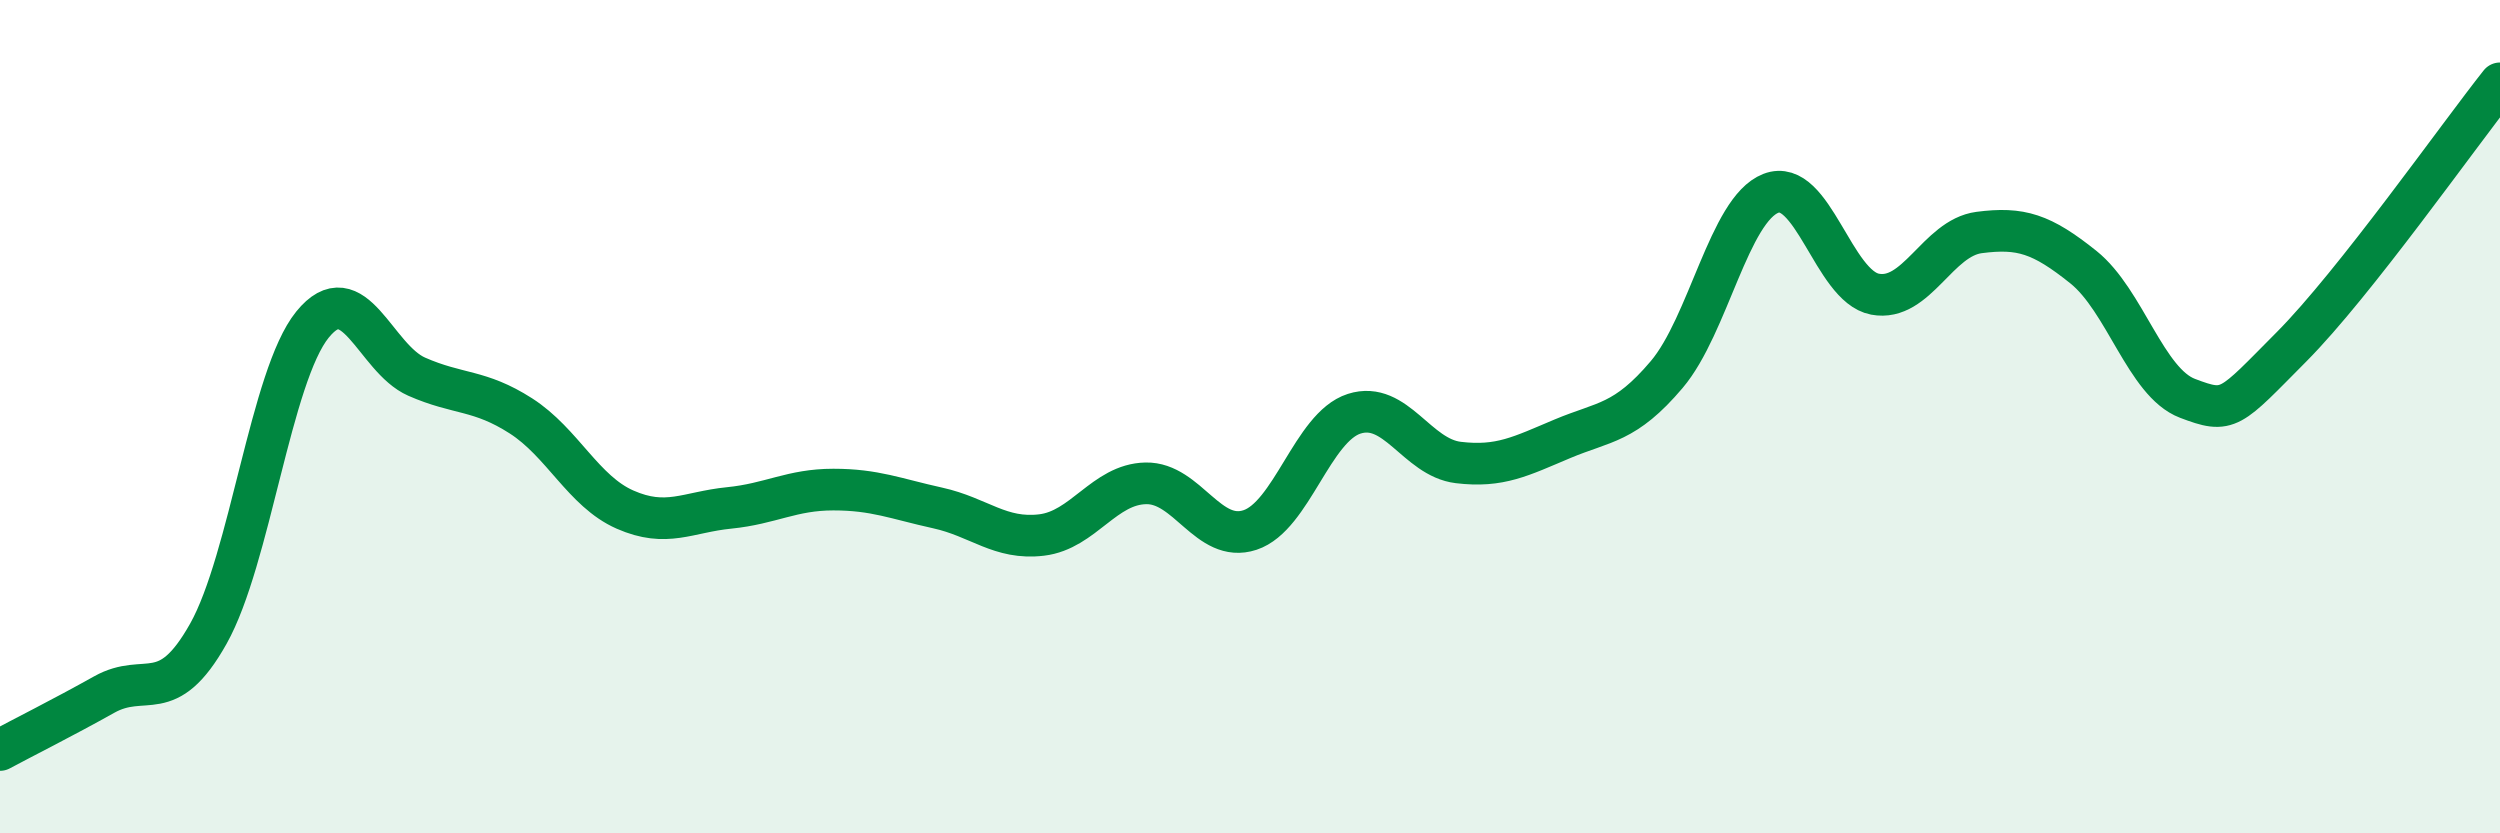 
    <svg width="60" height="20" viewBox="0 0 60 20" xmlns="http://www.w3.org/2000/svg">
      <path
        d="M 0,18 C 0.5,17.73 1.5,17.23 2.5,16.67 C 3.5,16.11 4,16.99 5,15.21 C 6,13.43 6.5,9.02 7.5,7.79 C 8.5,6.56 9,8.6 10,9.04 C 11,9.48 11.5,9.34 12.5,9.98 C 13.5,10.62 14,11.79 15,12.23 C 16,12.67 16.5,12.29 17.5,12.19 C 18.5,12.09 19,11.75 20,11.75 C 21,11.75 21.5,11.97 22.5,12.19 C 23.5,12.41 24,12.96 25,12.84 C 26,12.72 26.5,11.62 27.5,11.6 C 28.5,11.58 29,13.05 30,12.72 C 31,12.39 31.5,10.25 32.5,9.93 C 33.5,9.61 34,10.98 35,11.1 C 36,11.22 36.5,10.95 37.5,10.53 C 38.5,10.11 39,10.17 40,8.99 C 41,7.81 41.5,5.03 42.5,4.64 C 43.5,4.25 44,6.87 45,7.06 C 46,7.25 46.5,5.71 47.5,5.58 C 48.5,5.45 49,5.61 50,6.41 C 51,7.21 51.5,9.18 52.5,9.56 C 53.5,9.94 53.5,9.83 55,8.32 C 56.5,6.81 59,3.26 60,2L60 20L0 20Z"
        fill="#008740"
        opacity="0.1"
        stroke-linecap="round"
        stroke-linejoin="round"
      />
      <path
        d="M 0,18 C 0.5,17.73 1.5,17.23 2.5,16.67 C 3.5,16.11 4,16.99 5,15.21 C 6,13.43 6.5,9.02 7.5,7.79 C 8.5,6.56 9,8.6 10,9.04 C 11,9.48 11.5,9.34 12.5,9.98 C 13.5,10.62 14,11.79 15,12.23 C 16,12.67 16.5,12.29 17.5,12.19 C 18.5,12.09 19,11.75 20,11.75 C 21,11.75 21.5,11.97 22.5,12.19 C 23.5,12.41 24,12.96 25,12.84 C 26,12.72 26.5,11.62 27.5,11.6 C 28.5,11.58 29,13.05 30,12.72 C 31,12.39 31.5,10.25 32.5,9.93 C 33.5,9.61 34,10.98 35,11.1 C 36,11.22 36.5,10.95 37.5,10.53 C 38.5,10.11 39,10.17 40,8.99 C 41,7.81 41.5,5.03 42.5,4.64 C 43.5,4.25 44,6.87 45,7.06 C 46,7.25 46.5,5.71 47.5,5.58 C 48.5,5.45 49,5.61 50,6.41 C 51,7.21 51.5,9.18 52.5,9.56 C 53.5,9.94 53.5,9.83 55,8.32 C 56.5,6.81 59,3.26 60,2"
        stroke="#008740"
        stroke-width="1"
        fill="none"
        stroke-linecap="round"
        stroke-linejoin="round"
      />
    </svg>
  